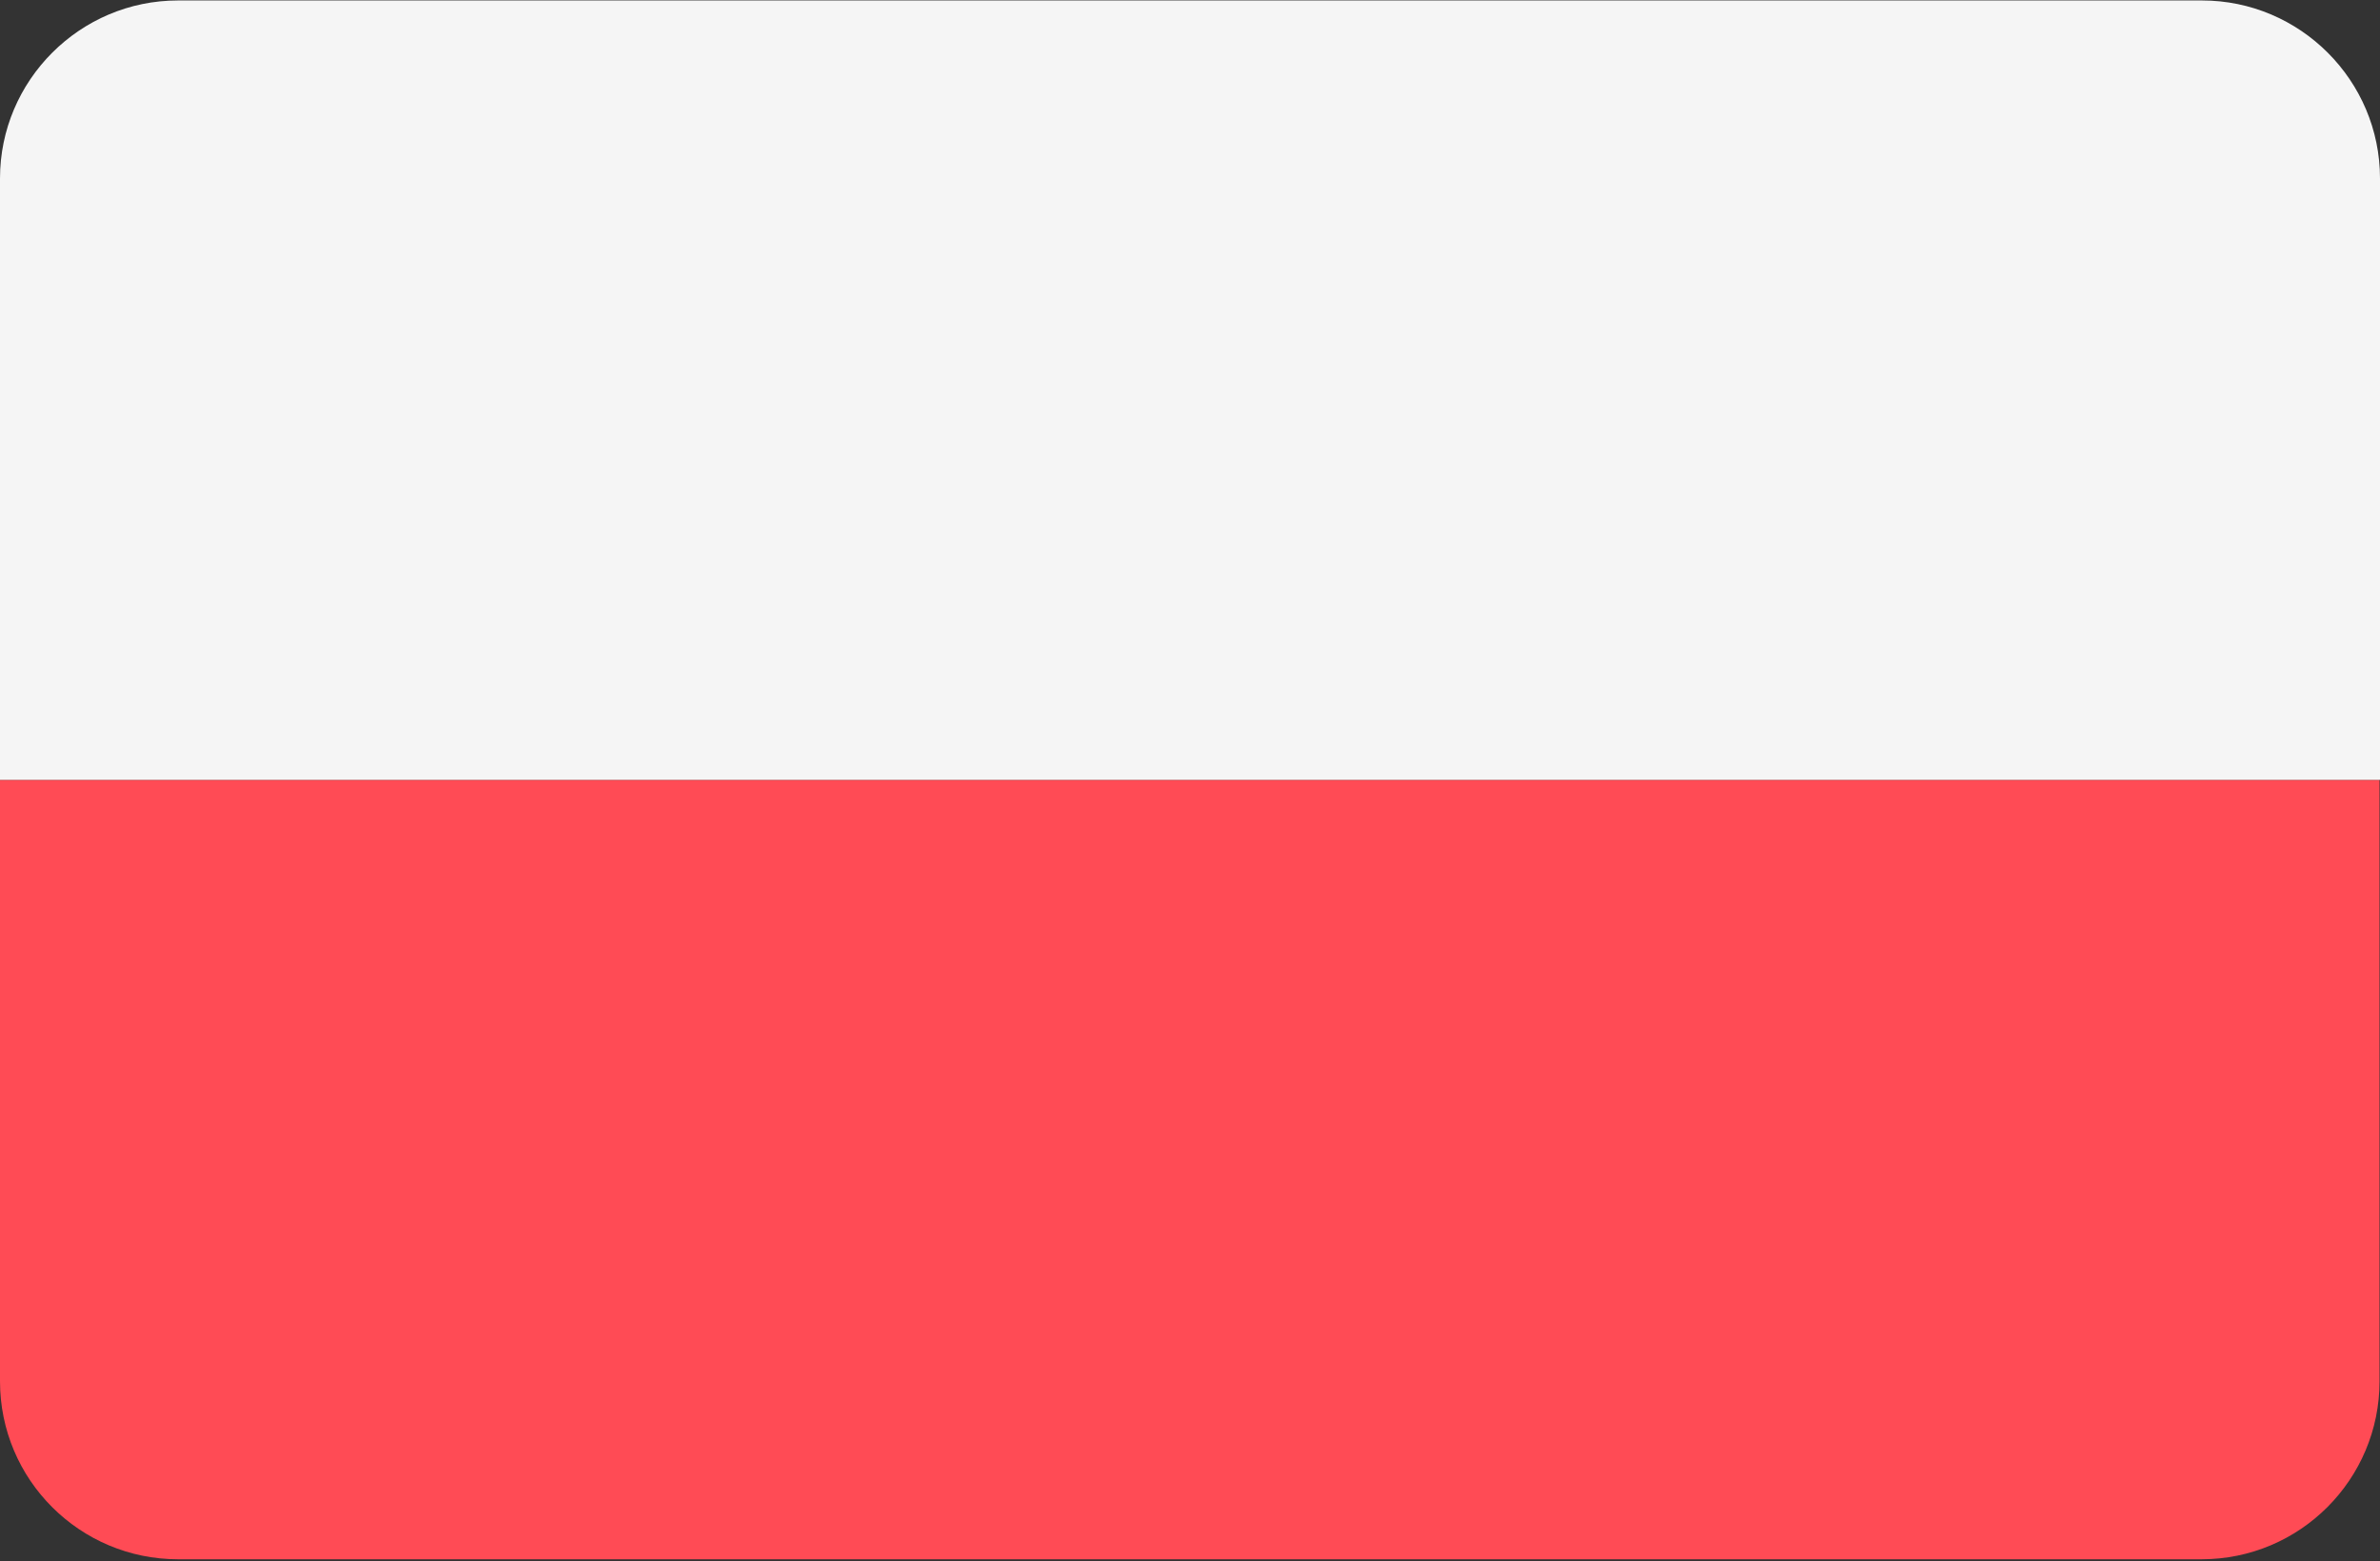 <?xml version="1.0" encoding="UTF-8"?> <!-- Generator: Adobe Illustrator 22.0.0, SVG Export Plug-In . SVG Version: 6.00 Build 0) --> <svg xmlns="http://www.w3.org/2000/svg" xmlns:xlink="http://www.w3.org/1999/xlink" id="Layer_1" x="0px" y="0px" viewBox="0 0 512 335.9" style="enable-background:new 0 0 512 335.9;" xml:space="preserve"><rect x="0" y="0" width="512" height="335.9" fill="#333333" stroke="none"/> <style type="text/css"> .st0{fill:#FF4B55;} .st1{fill:#F5F5F5;} </style> <path class="st0" d="M0,297.2c0,21.2,17.2,38.3,38.3,38.3h435.3c21.2,0,38.3-17.2,38.3-38.3V167.8H0V297.2z"></path> <path class="st1" d="M473.7,0.1H38.3C17.2,0.1,0,17.3,0,38.4v129.4h512V38.4C512,17.3,494.8,0.1,473.7,0.1z"></path> </svg> 